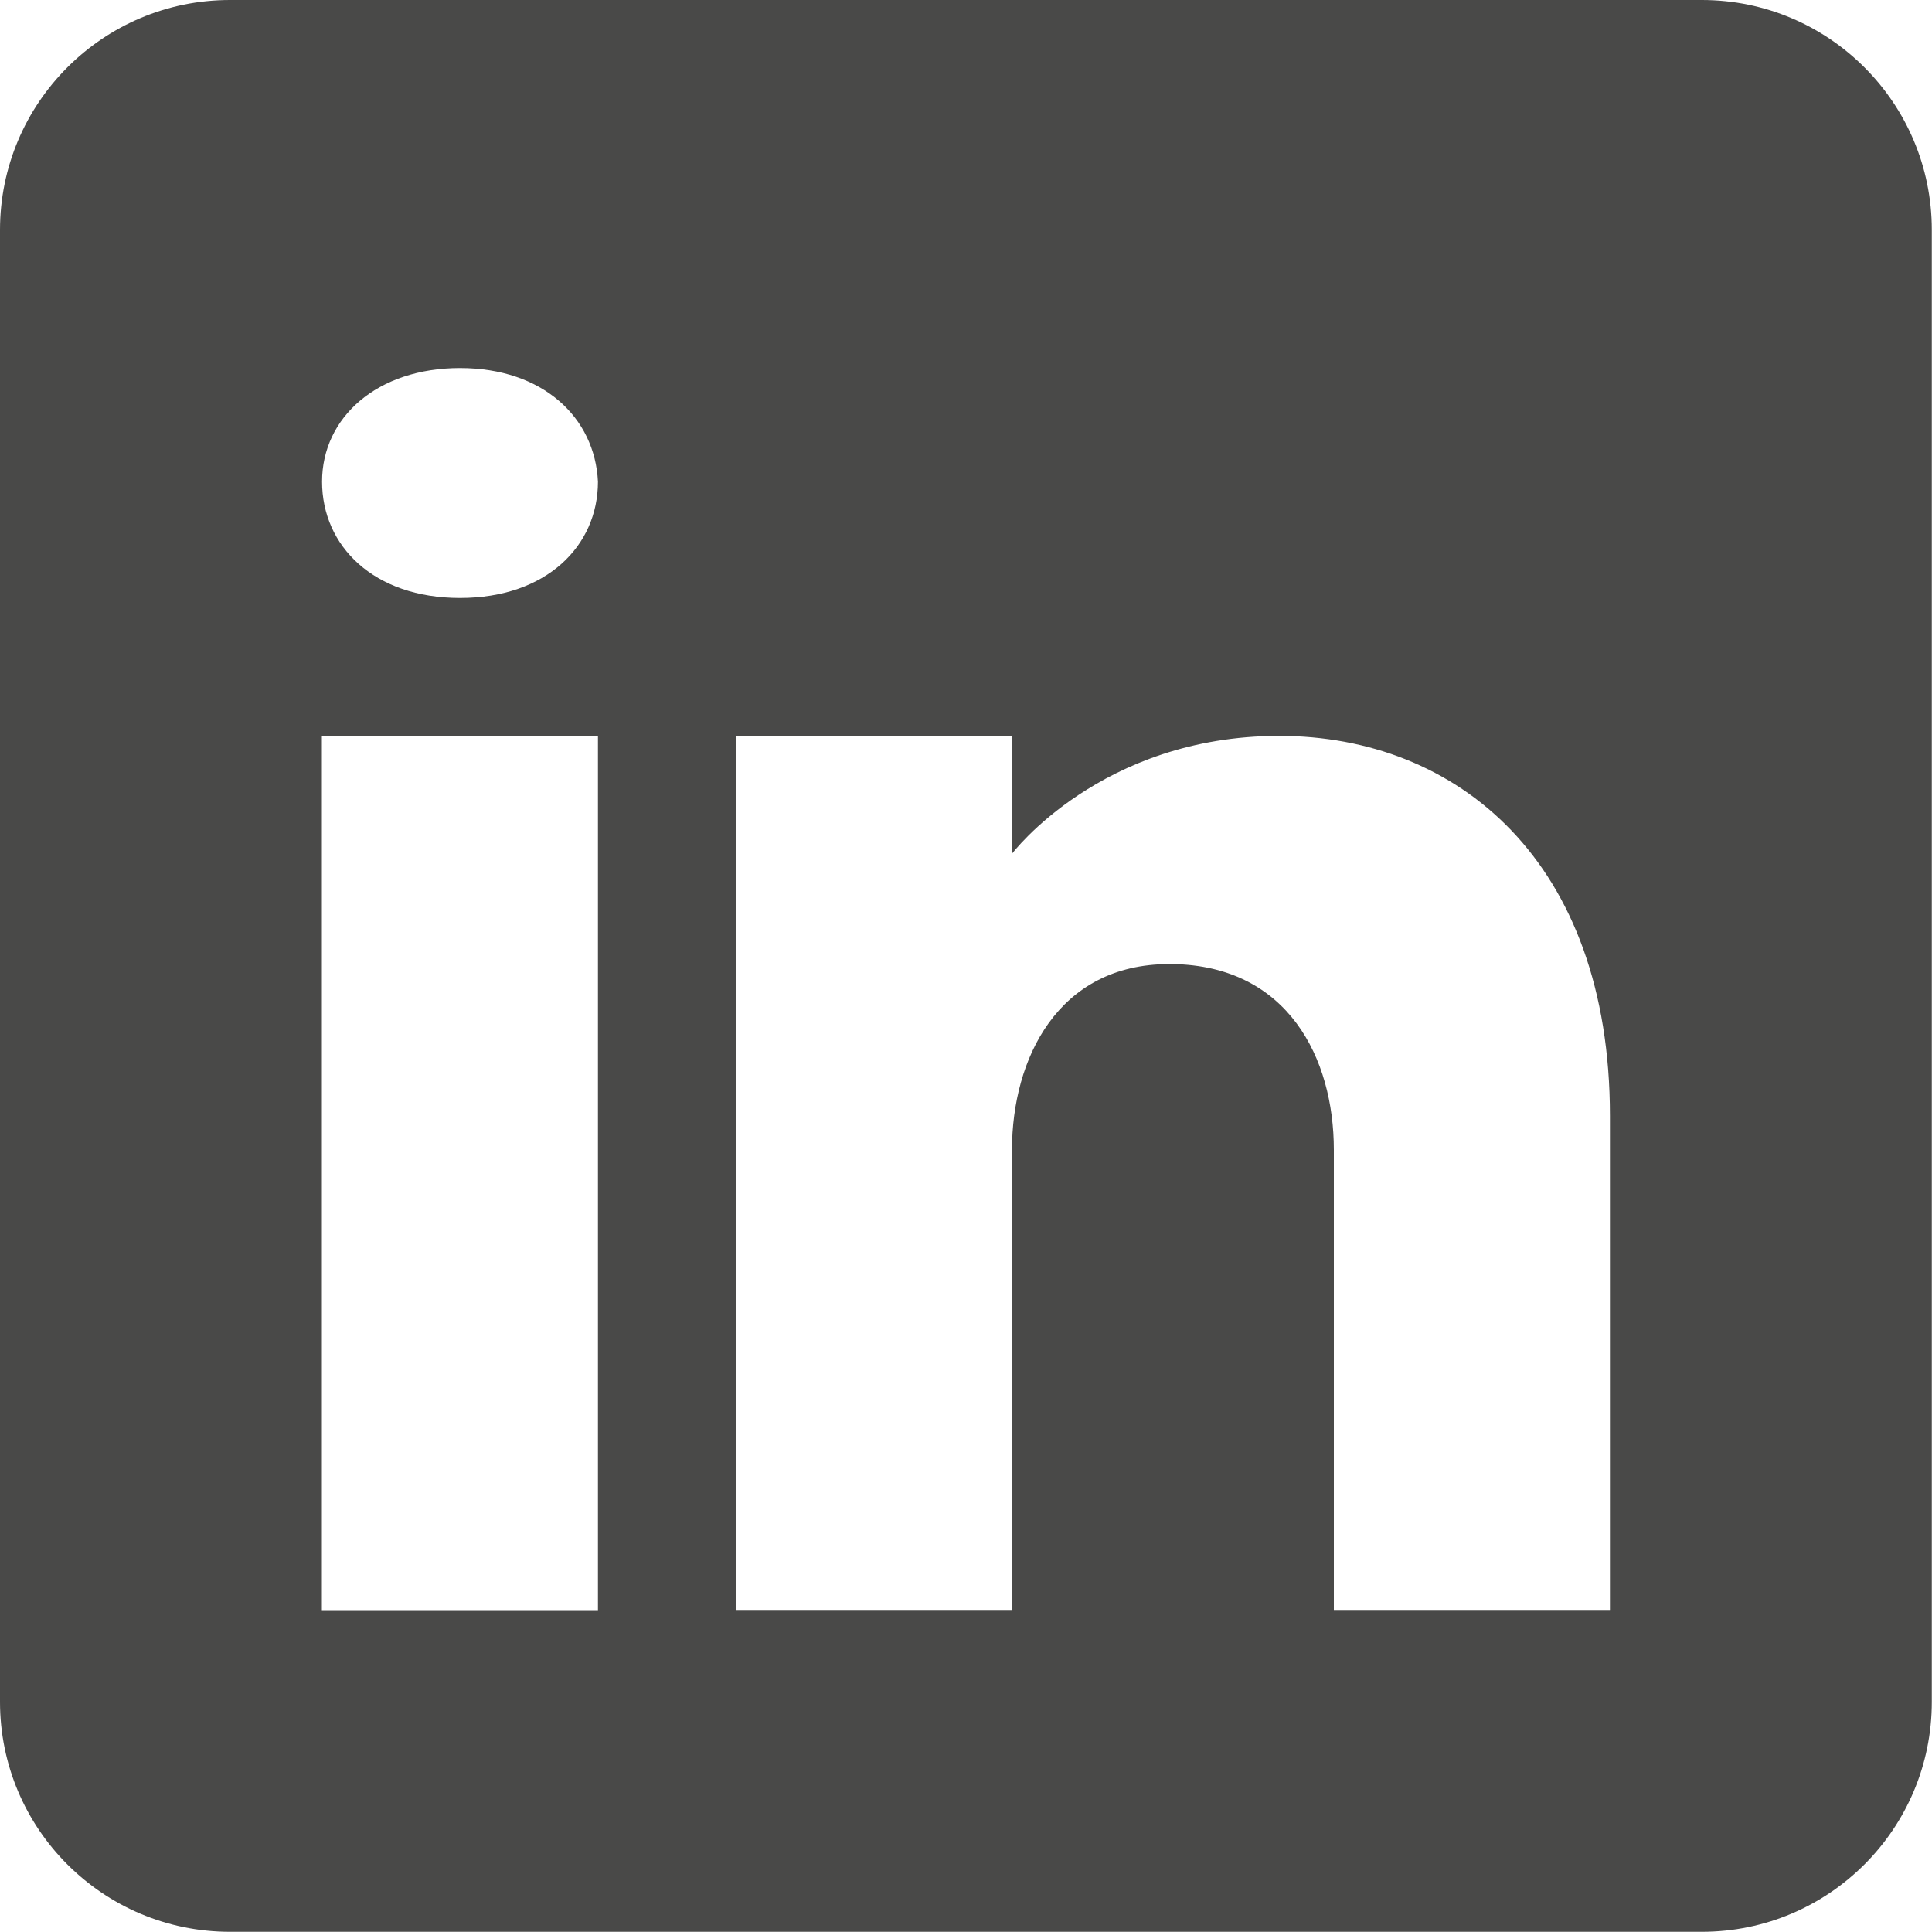 <?xml version="1.0" encoding="UTF-8"?>
<svg id="Layer_2" xmlns="http://www.w3.org/2000/svg" viewBox="0 0 100 100">
  <defs>
    <style>
      .cls-1 {
        fill: #494948;
      }
    </style>
  </defs>
  <g id="Layer_1-2" data-name="Layer_1">
    <path class="cls-1" d="M88.1,0H11.9C5.33,0,0,5.33,0,11.9v76.19c0,6.57,5.33,11.9,11.9,11.9h76.19c6.57,0,11.9-5.33,11.9-11.9V11.9c0-6.57-5.33-11.9-11.9-11.9ZM30.95,38.1v45.24h-14.29v-45.24h14.29ZM16.67,24.93c0-3.33,2.86-5.88,7.14-5.88s6.98,2.55,7.14,5.88c0,3.33-2.67,6.02-7.14,6.02s-7.14-2.69-7.14-6.02ZM83.33,83.33h-14.29v-23.81c0-4.76-2.38-9.52-8.33-9.62h-.19c-5.76,0-8.14,4.9-8.14,9.62v23.81h-14.29v-45.24h14.29v6.1s4.6-6.1,13.83-6.1,17.12,6.5,17.12,19.67v25.57Z"/>
  </g>
</svg>